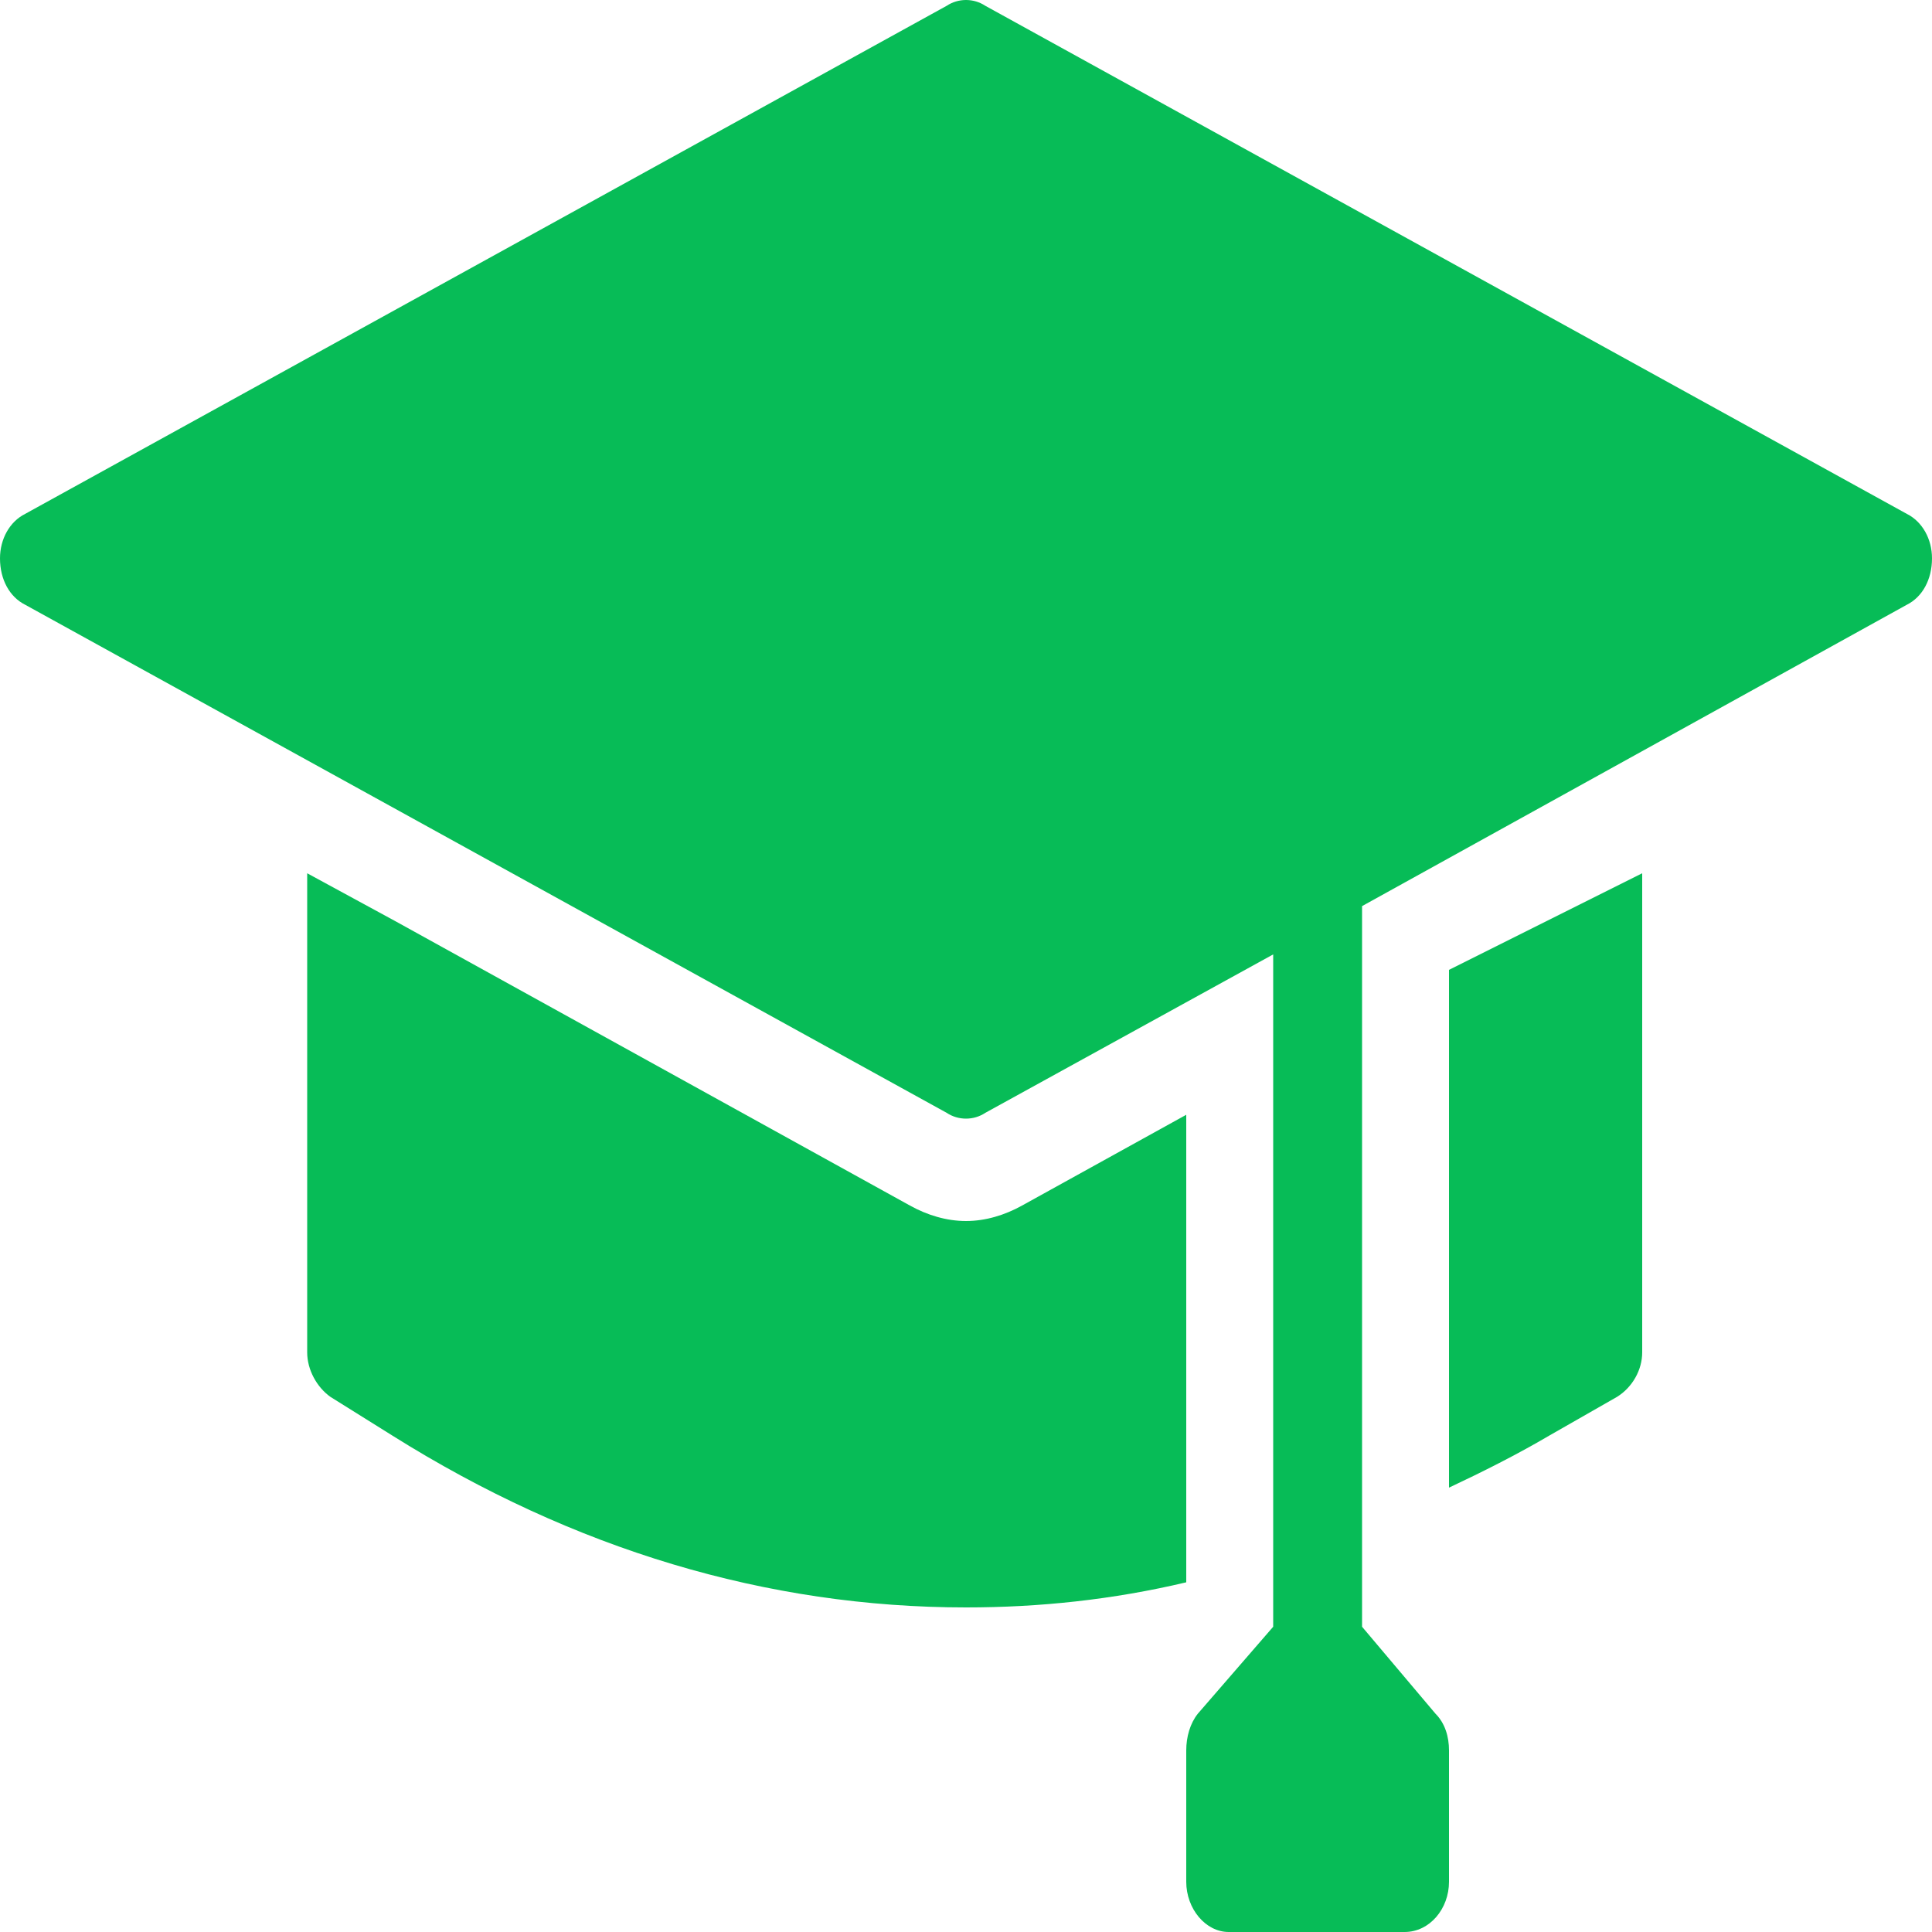 <?xml version="1.0" encoding="UTF-8"?>
<svg xmlns="http://www.w3.org/2000/svg" xmlns:xlink="http://www.w3.org/1999/xlink" width="1px" height="1px" viewBox="0 0 1 1" version="1.1">
  <title>hat</title>
  <g id="Page-1" stroke="none" stroke-width="1" fill="none" fill-rule="evenodd">
    <g id="hat" fill="#07BC57" fill-rule="nonzero">
      <path d="M0.614,0.577 L0.614,0.819 C0.576,0.828 0.538,0.832 0.5,0.832 C0.397,0.832 0.297,0.802 0.203,0.743 L0.171,0.723 C0.164,0.718 0.159,0.709 0.159,0.7 L0.159,0.452 L0.205,0.477 L0.471,0.624 C0.48,0.629 0.49,0.632 0.5,0.632 C0.51,0.632 0.52,0.629 0.529,0.624 L0.614,0.577 Z" id="Shape-path"></path>
      <path d="M0.85,0.452 L0.85,0.7 C0.85,0.709 0.845,0.718 0.837,0.723 L0.802,0.743 C0.785,0.753 0.767,0.762 0.75,0.77 L0.75,0.502 L0.8,0.477 L0.85,0.452 Z" id="Shape-path"></path>
      <path d="M0.987,0.266 L0.51,0.003 C0.504,-0.001 0.496,-0.001 0.49,0.003 L0.013,0.266 C0.005,0.27 0,0.279 0,0.289 C0,0.3 0.005,0.309 0.013,0.313 L0.49,0.576 C0.496,0.58 0.504,0.58 0.51,0.576 L0.659,0.494 L0.659,0.842 L0.62,0.887 C0.616,0.892 0.614,0.899 0.614,0.906 L0.614,0.974 C0.614,0.988 0.624,1 0.636,1 L0.727,1 C0.74,1 0.75,0.988 0.75,0.974 L0.75,0.906 C0.75,0.899 0.748,0.892 0.743,0.887 L0.705,0.842 L0.705,0.469 L0.987,0.313 C0.995,0.309 1,0.3 1,0.289 C1,0.279 0.995,0.27 0.987,0.266 Z" id="Path"></path>
    </g>
  </g>
</svg>
